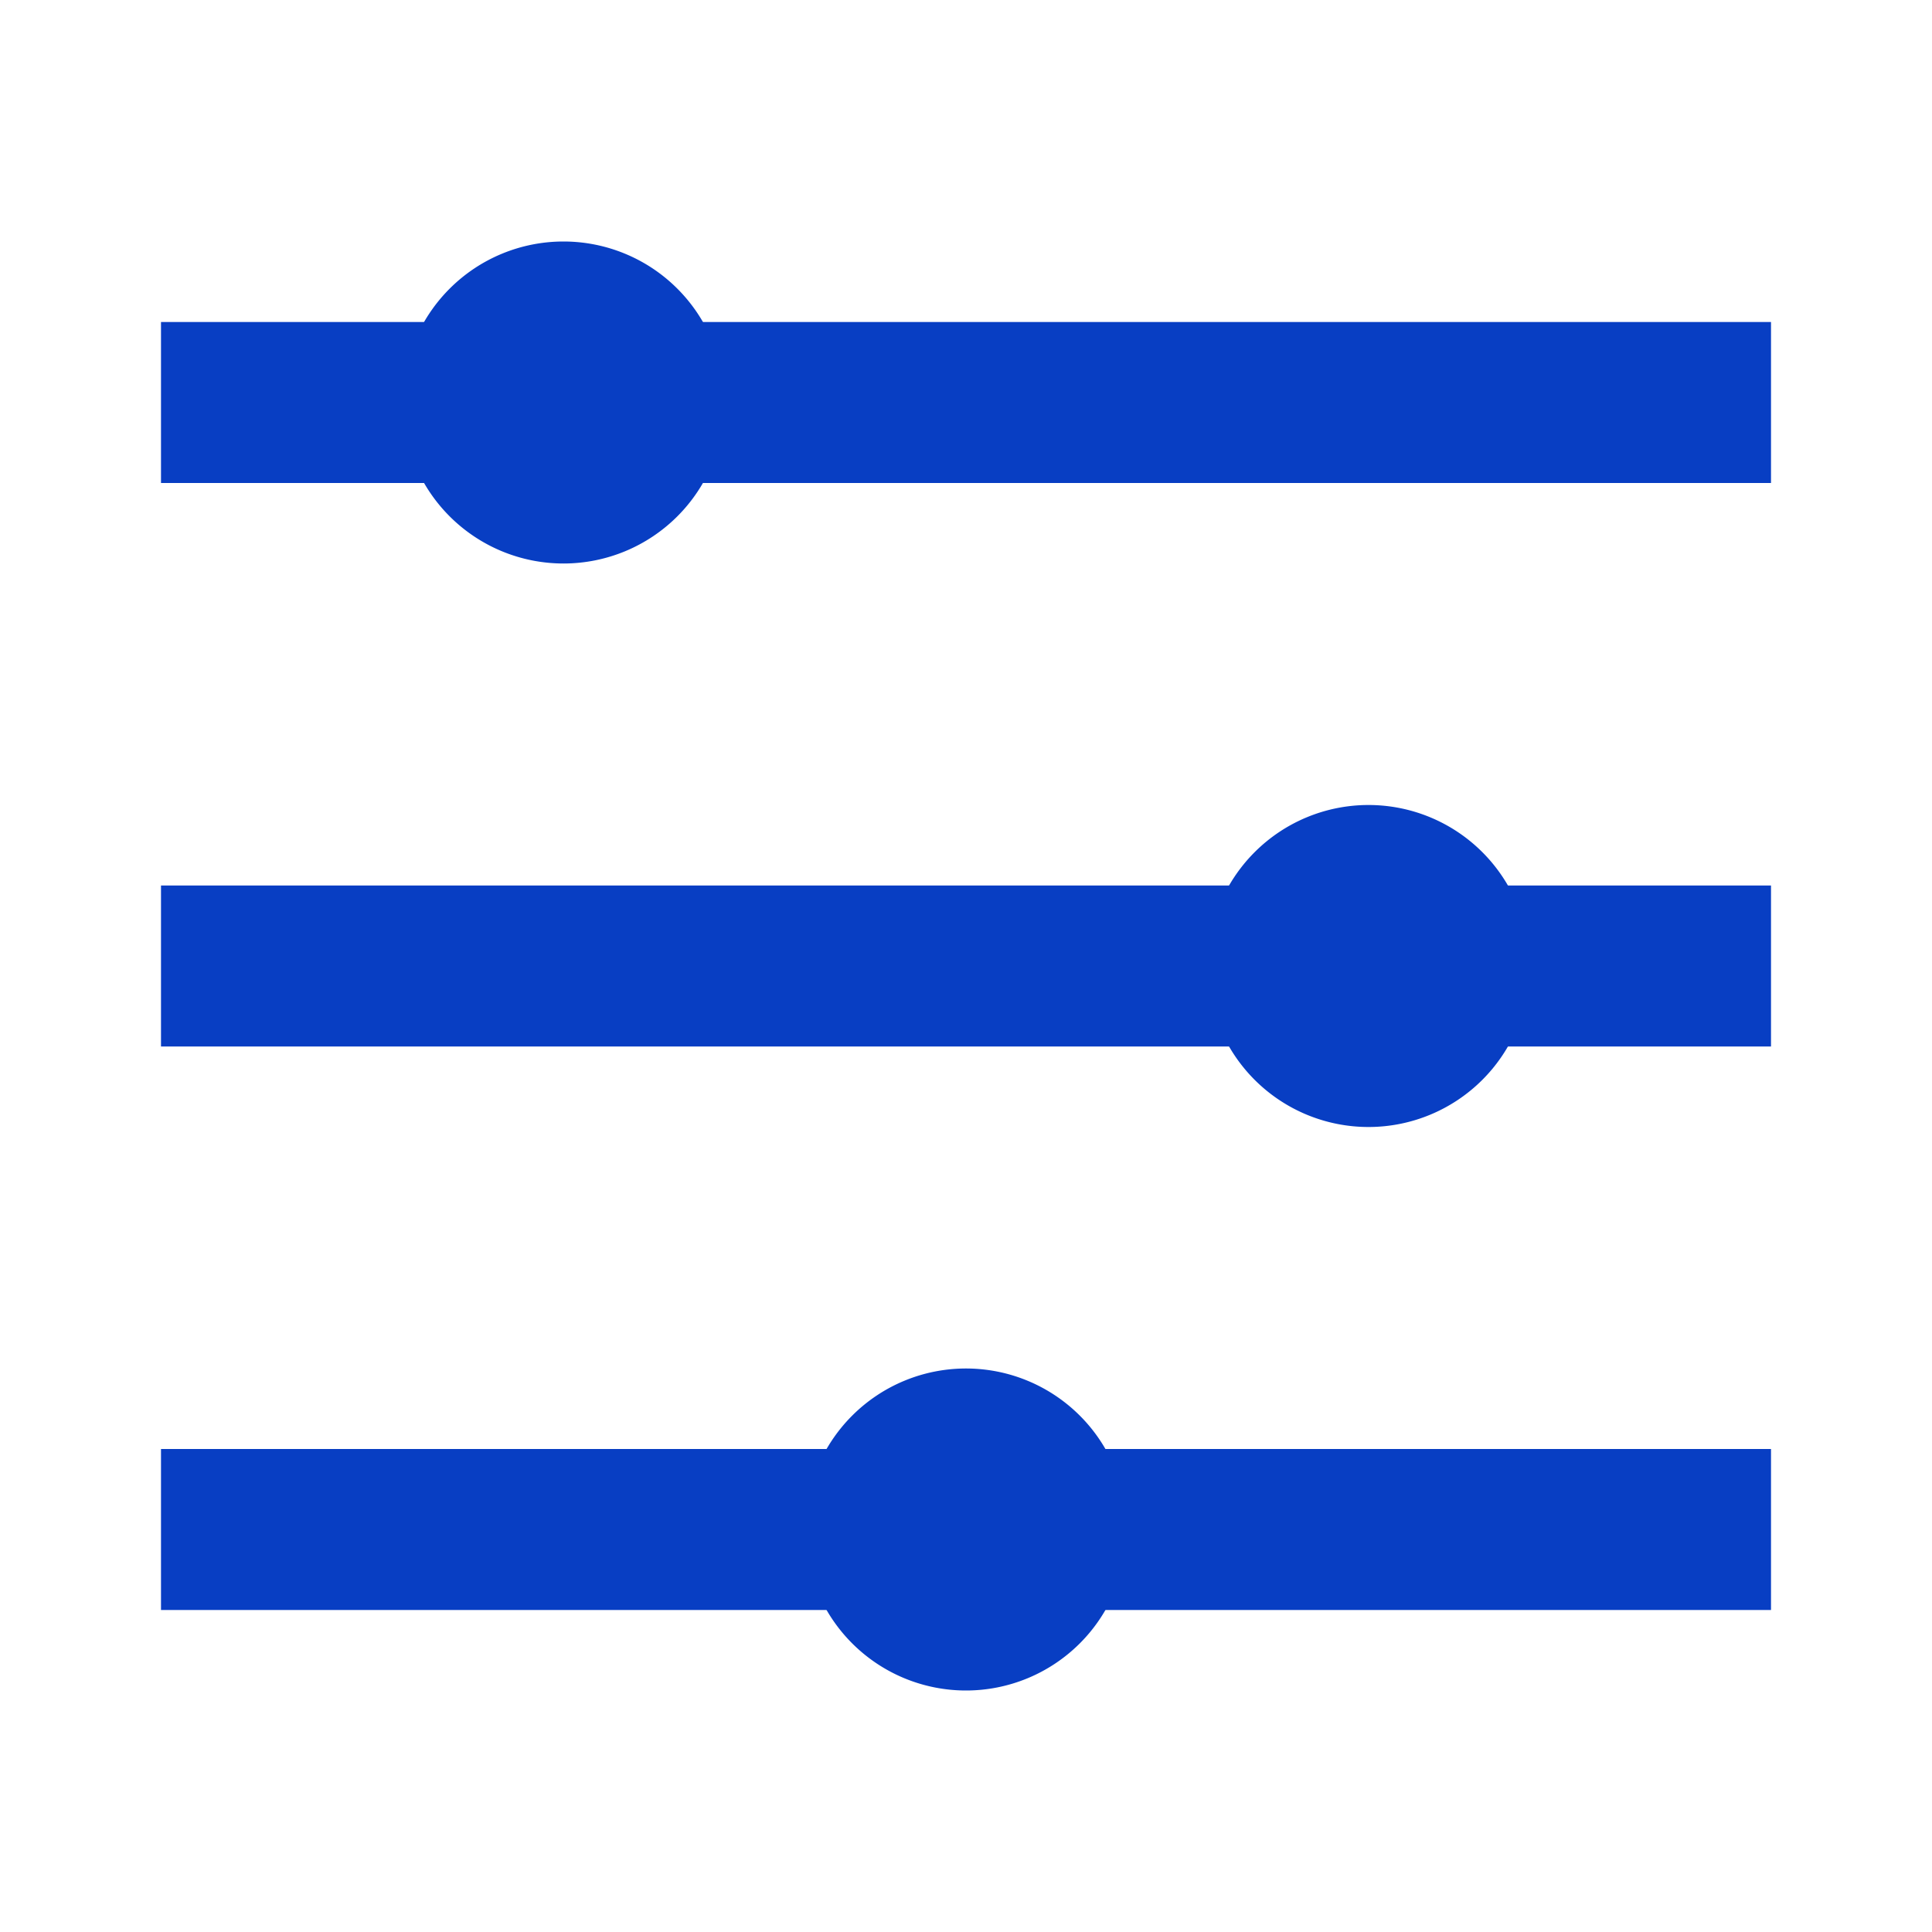 <?xml version="1.0" standalone="no"?><!DOCTYPE svg PUBLIC "-//W3C//DTD SVG 1.1//EN" "http://www.w3.org/Graphics/SVG/1.1/DTD/svg11.dtd"><svg t="1715060454696" class="icon" viewBox="0 0 1024 1024" version="1.1" xmlns="http://www.w3.org/2000/svg" p-id="16460" xmlns:xlink="http://www.w3.org/1999/xlink" width="64" height="64"><path d="M85.333 256V170.667h167.381v85.333H85.333z m256.128 0V170.667H938.667v85.333H341.461zM85.333 554.667v-85.333h591.573v85.333H85.333z m691.84 0v-85.333H938.667v85.333h-161.493zM85.333 853.333v-85.333h382.293v85.333H85.333z m475.051 0v-85.333H938.667v85.333h-378.283z" fill="#083ec3" p-id="16461"></path><path d="M298.667 213.333m-85.333 0a85.333 85.333 0 1 0 170.667 0 85.333 85.333 0 1 0-170.667 0Z" fill="#083ec3" p-id="16462"></path><path d="M725.333 512m-85.333 0a85.333 85.333 0 1 0 170.667 0 85.333 85.333 0 1 0-170.667 0Z" fill="#083ec3" p-id="16463"></path><path d="M512 810.667m-85.333 0a85.333 85.333 0 1 0 170.667 0 85.333 85.333 0 1 0-170.667 0Z" fill="#083ec3" p-id="16464"></path></svg>